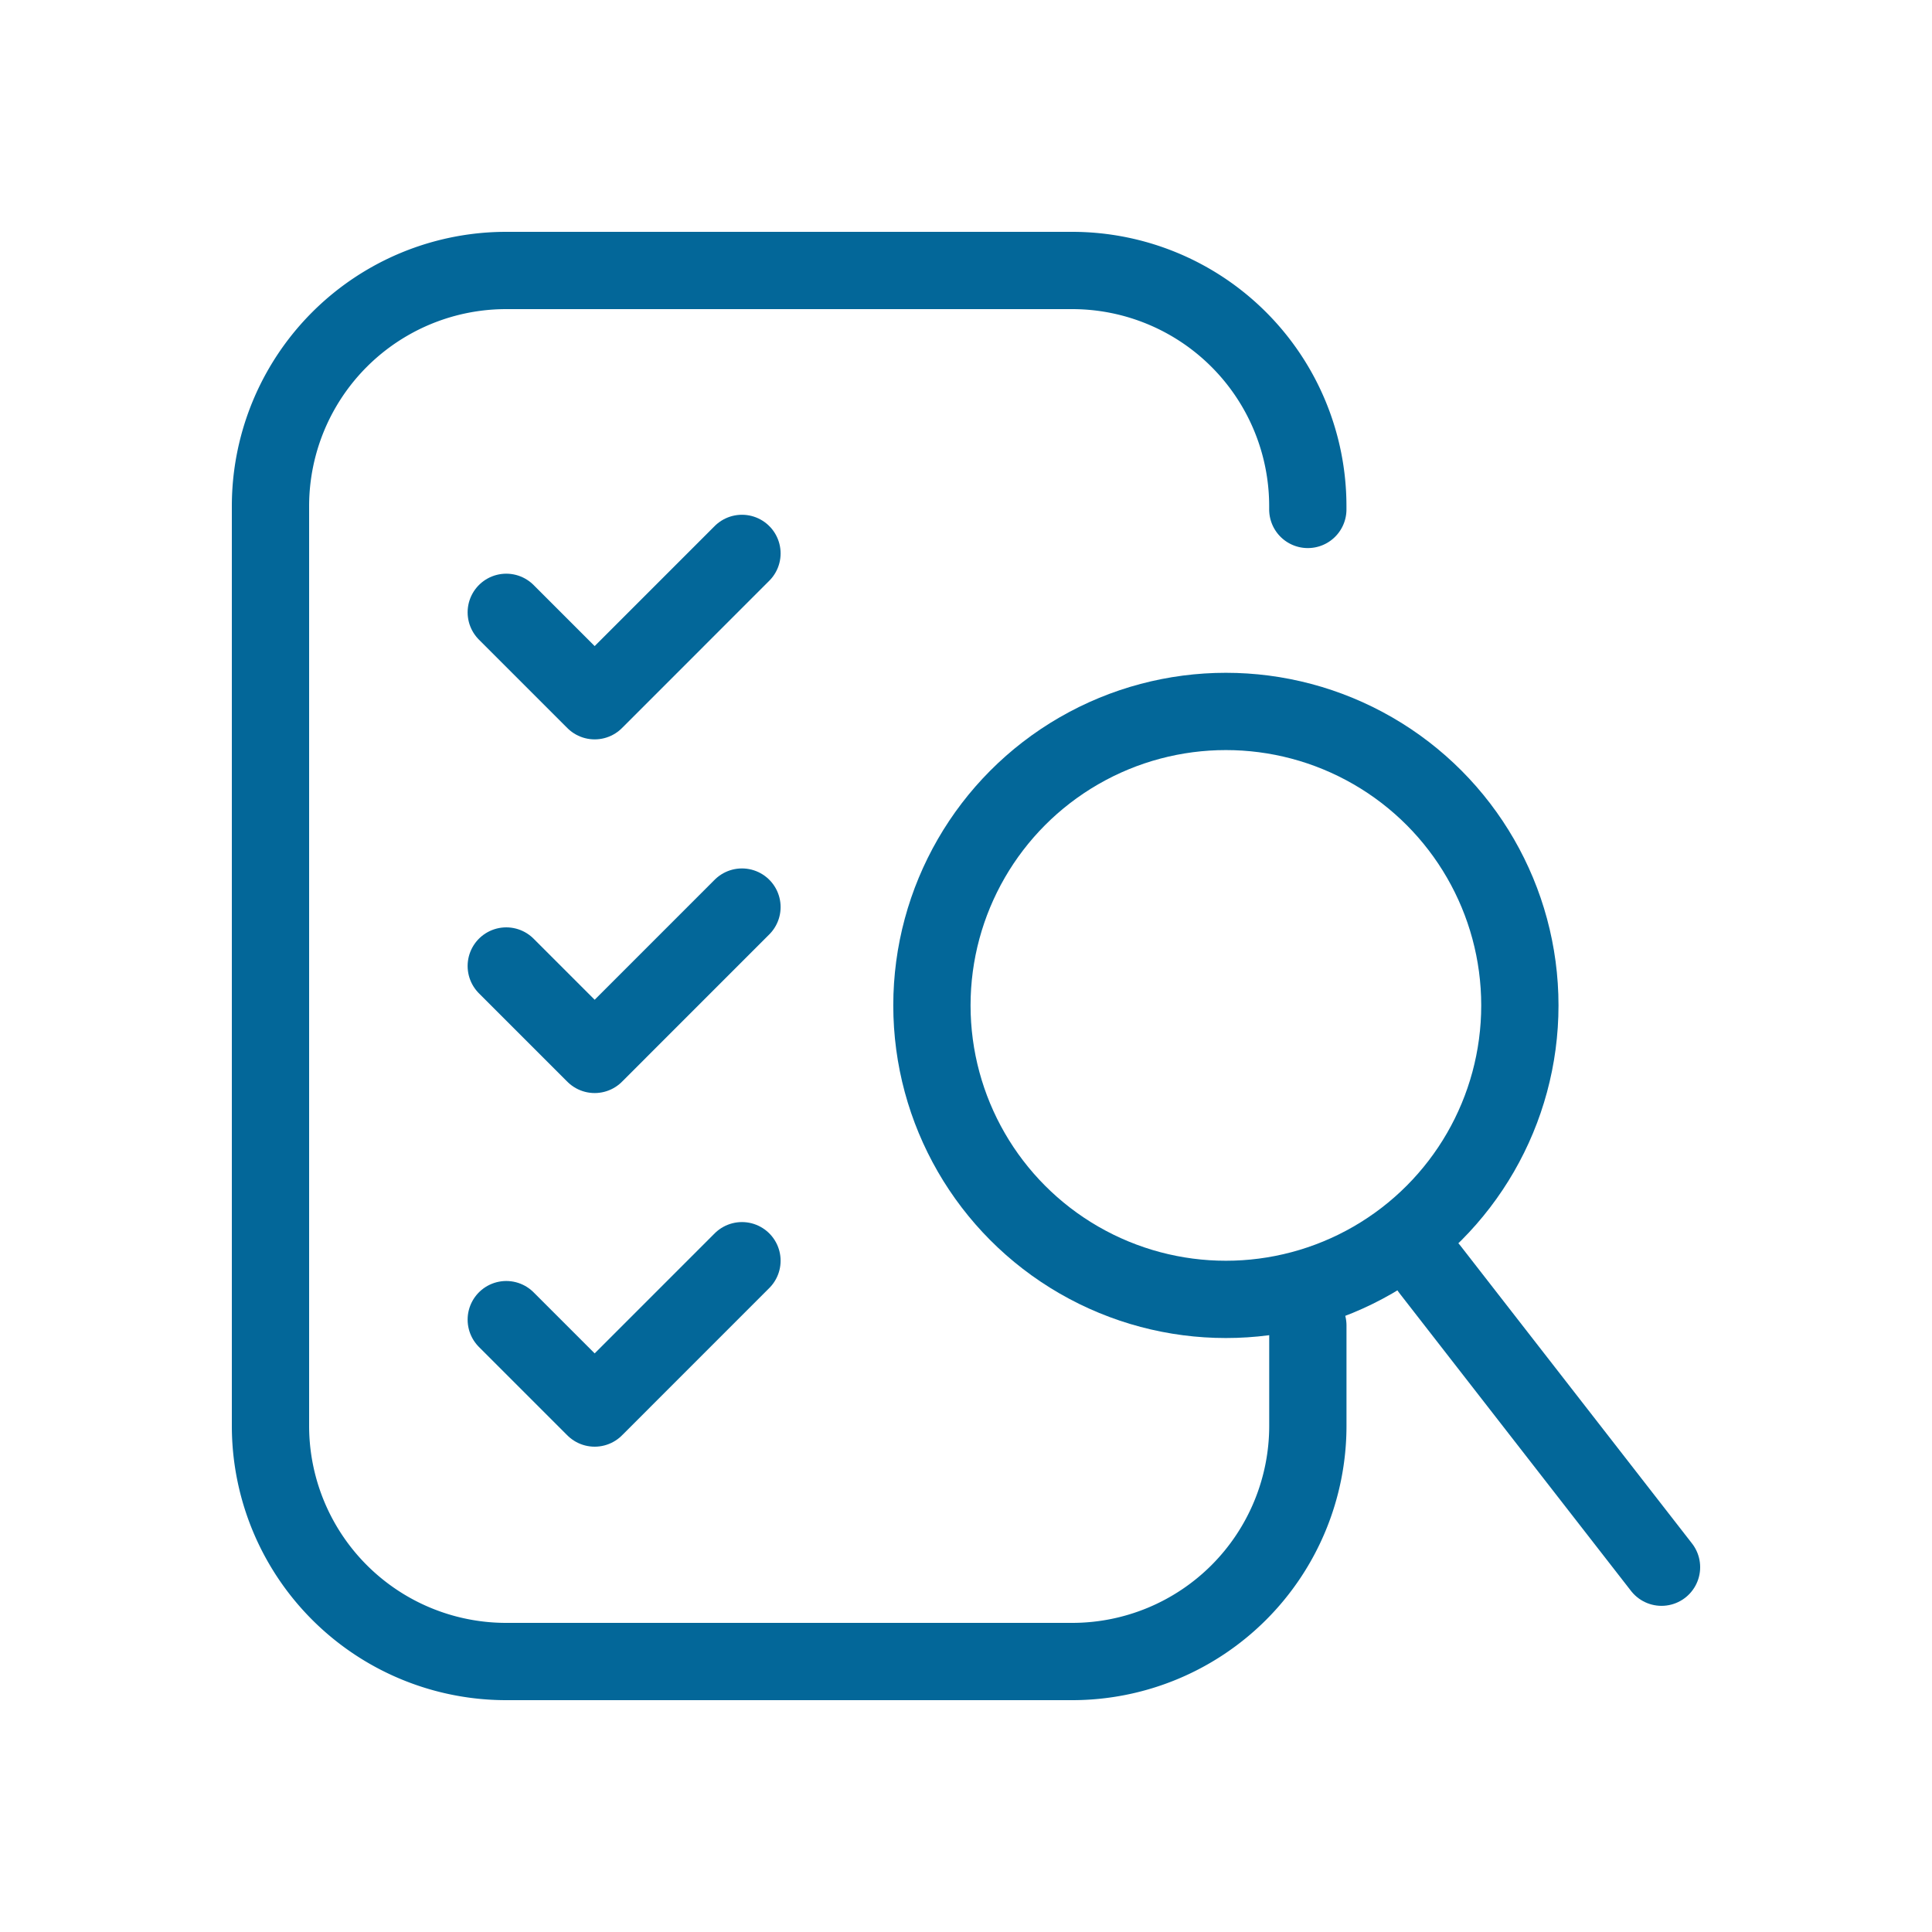 <svg xmlns="http://www.w3.org/2000/svg" width="50" height="50" viewBox="0 0 50 50">
  <g id="Group_26645" data-name="Group 26645" transform="translate(-754 -2965)">
    <rect id="Rectangle_6841" data-name="Rectangle 6841" width="50" height="50" transform="translate(754 2965)" fill="#fff"/>
    <g id="checklist" transform="translate(741 2952)">
      <path id="Path_6126" data-name="Path 6126" d="M46.847,47.305V49.9a6.1,6.1,0,0,1-6.1,6.1H26.1A6.1,6.1,0,0,1,20,49.9V26.1A6.1,6.1,0,0,1,26.1,20H40.746a6.1,6.1,0,0,1,6.1,6.1v.084" transform="translate(0 0)" fill="none" stroke="#036799" stroke-linecap="round" stroke-linejoin="round" stroke-width="2"/>
      <path id="Path_6127" data-name="Path 6127" d="M100,117.525l2.288,2.288L106.1,116" transform="translate(-73.898 -88.678)" fill="none" stroke="#036799" stroke-linecap="round" stroke-linejoin="round" stroke-width="2"/>
      <path id="Path_6128" data-name="Path 6128" d="M100,237.525l2.288,2.288L106.1,236" transform="translate(-73.898 -199.525)" fill="none" stroke="#036799" stroke-linecap="round" stroke-linejoin="round" stroke-width="2"/>
      <path id="Path_6129" data-name="Path 6129" d="M100,357.525l2.288,2.288L106.1,356" transform="translate(-73.898 -310.373)" fill="none" stroke="#036799" stroke-linecap="round" stroke-linejoin="round" stroke-width="2"/>
      <circle id="Ellipse_381" data-name="Ellipse 381" cx="7.608" cy="7.608" r="7.608" transform="translate(37.118 31.412)" fill="none" stroke="#036799" stroke-linecap="round" stroke-linejoin="round" stroke-width="2"/>
      <line id="Line_1445" data-name="Line 1445" x2="5.995" y2="7.708" transform="translate(50.005 45.851)" fill="none" stroke="#036799" stroke-linecap="round" stroke-linejoin="round" stroke-width="2"/>
    </g>
  </g>
</svg>
